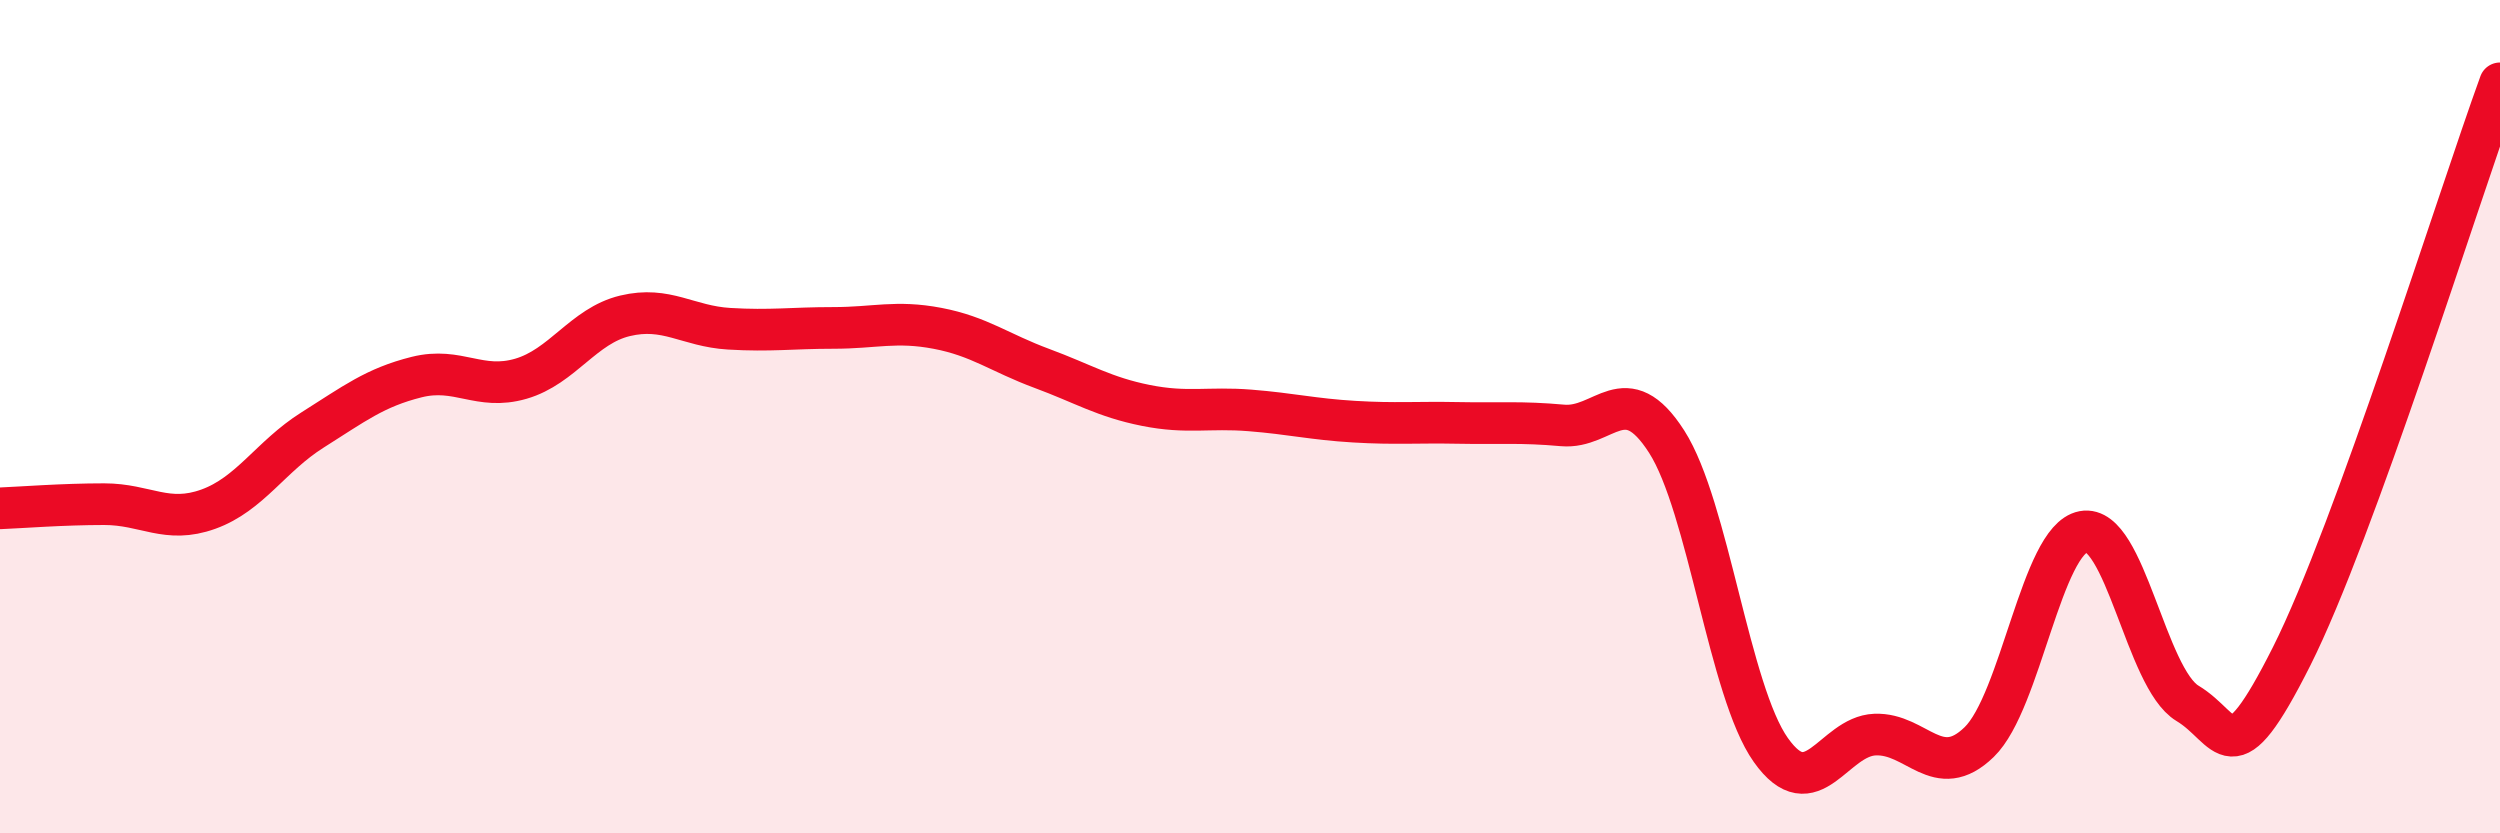 
    <svg width="60" height="20" viewBox="0 0 60 20" xmlns="http://www.w3.org/2000/svg">
      <path
        d="M 0,12.2 C 0.5,12.18 1.5,12.1 2.5,12.1 C 3.5,12.1 4,12.58 5,12.22 C 6,11.86 6.5,10.95 7.5,10.32 C 8.5,9.69 9,9.3 10,9.05 C 11,8.8 11.5,9.38 12.5,9.09 C 13.5,8.8 14,7.82 15,7.58 C 16,7.34 16.5,7.83 17.5,7.89 C 18.5,7.95 19,7.87 20,7.87 C 21,7.87 21.5,7.69 22.5,7.88 C 23.5,8.07 24,8.47 25,8.84 C 26,9.21 26.5,9.53 27.5,9.73 C 28.5,9.93 29,9.77 30,9.85 C 31,9.93 31.5,10.06 32.5,10.12 C 33.5,10.18 34,10.13 35,10.15 C 36,10.17 36.5,10.12 37.5,10.21 C 38.5,10.3 39,9.04 40,10.6 C 41,12.16 41.5,16.59 42.5,18 C 43.5,19.41 44,17.67 45,17.63 C 46,17.59 46.5,18.78 47.5,17.81 C 48.5,16.84 49,12.95 50,12.76 C 51,12.57 51.5,16.28 52.5,16.88 C 53.5,17.48 53.5,18.73 55,15.75 C 56.5,12.77 59,4.75 60,2L60 20L0 20Z"
        fill="#EB0A25"
        opacity="0.1"
        stroke-linecap="round"
        stroke-linejoin="round"
      />
      <path
        d="M 0,12.2 C 0.5,12.18 1.5,12.1 2.5,12.1 C 3.5,12.1 4,12.58 5,12.22 C 6,11.86 6.5,10.95 7.5,10.32 C 8.5,9.69 9,9.3 10,9.05 C 11,8.8 11.5,9.38 12.5,9.09 C 13.5,8.8 14,7.82 15,7.58 C 16,7.34 16.5,7.83 17.5,7.89 C 18.5,7.95 19,7.87 20,7.87 C 21,7.87 21.5,7.69 22.5,7.88 C 23.5,8.07 24,8.47 25,8.84 C 26,9.21 26.5,9.53 27.5,9.73 C 28.5,9.93 29,9.77 30,9.85 C 31,9.93 31.5,10.06 32.5,10.12 C 33.5,10.18 34,10.13 35,10.15 C 36,10.17 36.5,10.12 37.5,10.21 C 38.5,10.3 39,9.04 40,10.6 C 41,12.16 41.5,16.59 42.5,18 C 43.5,19.41 44,17.67 45,17.63 C 46,17.59 46.5,18.78 47.5,17.81 C 48.5,16.84 49,12.95 50,12.76 C 51,12.57 51.5,16.28 52.5,16.88 C 53.5,17.48 53.5,18.73 55,15.75 C 56.5,12.77 59,4.75 60,2"
        stroke="#EB0A25"
        stroke-width="1"
        fill="none"
        stroke-linecap="round"
        stroke-linejoin="round"
      />
    </svg>
  